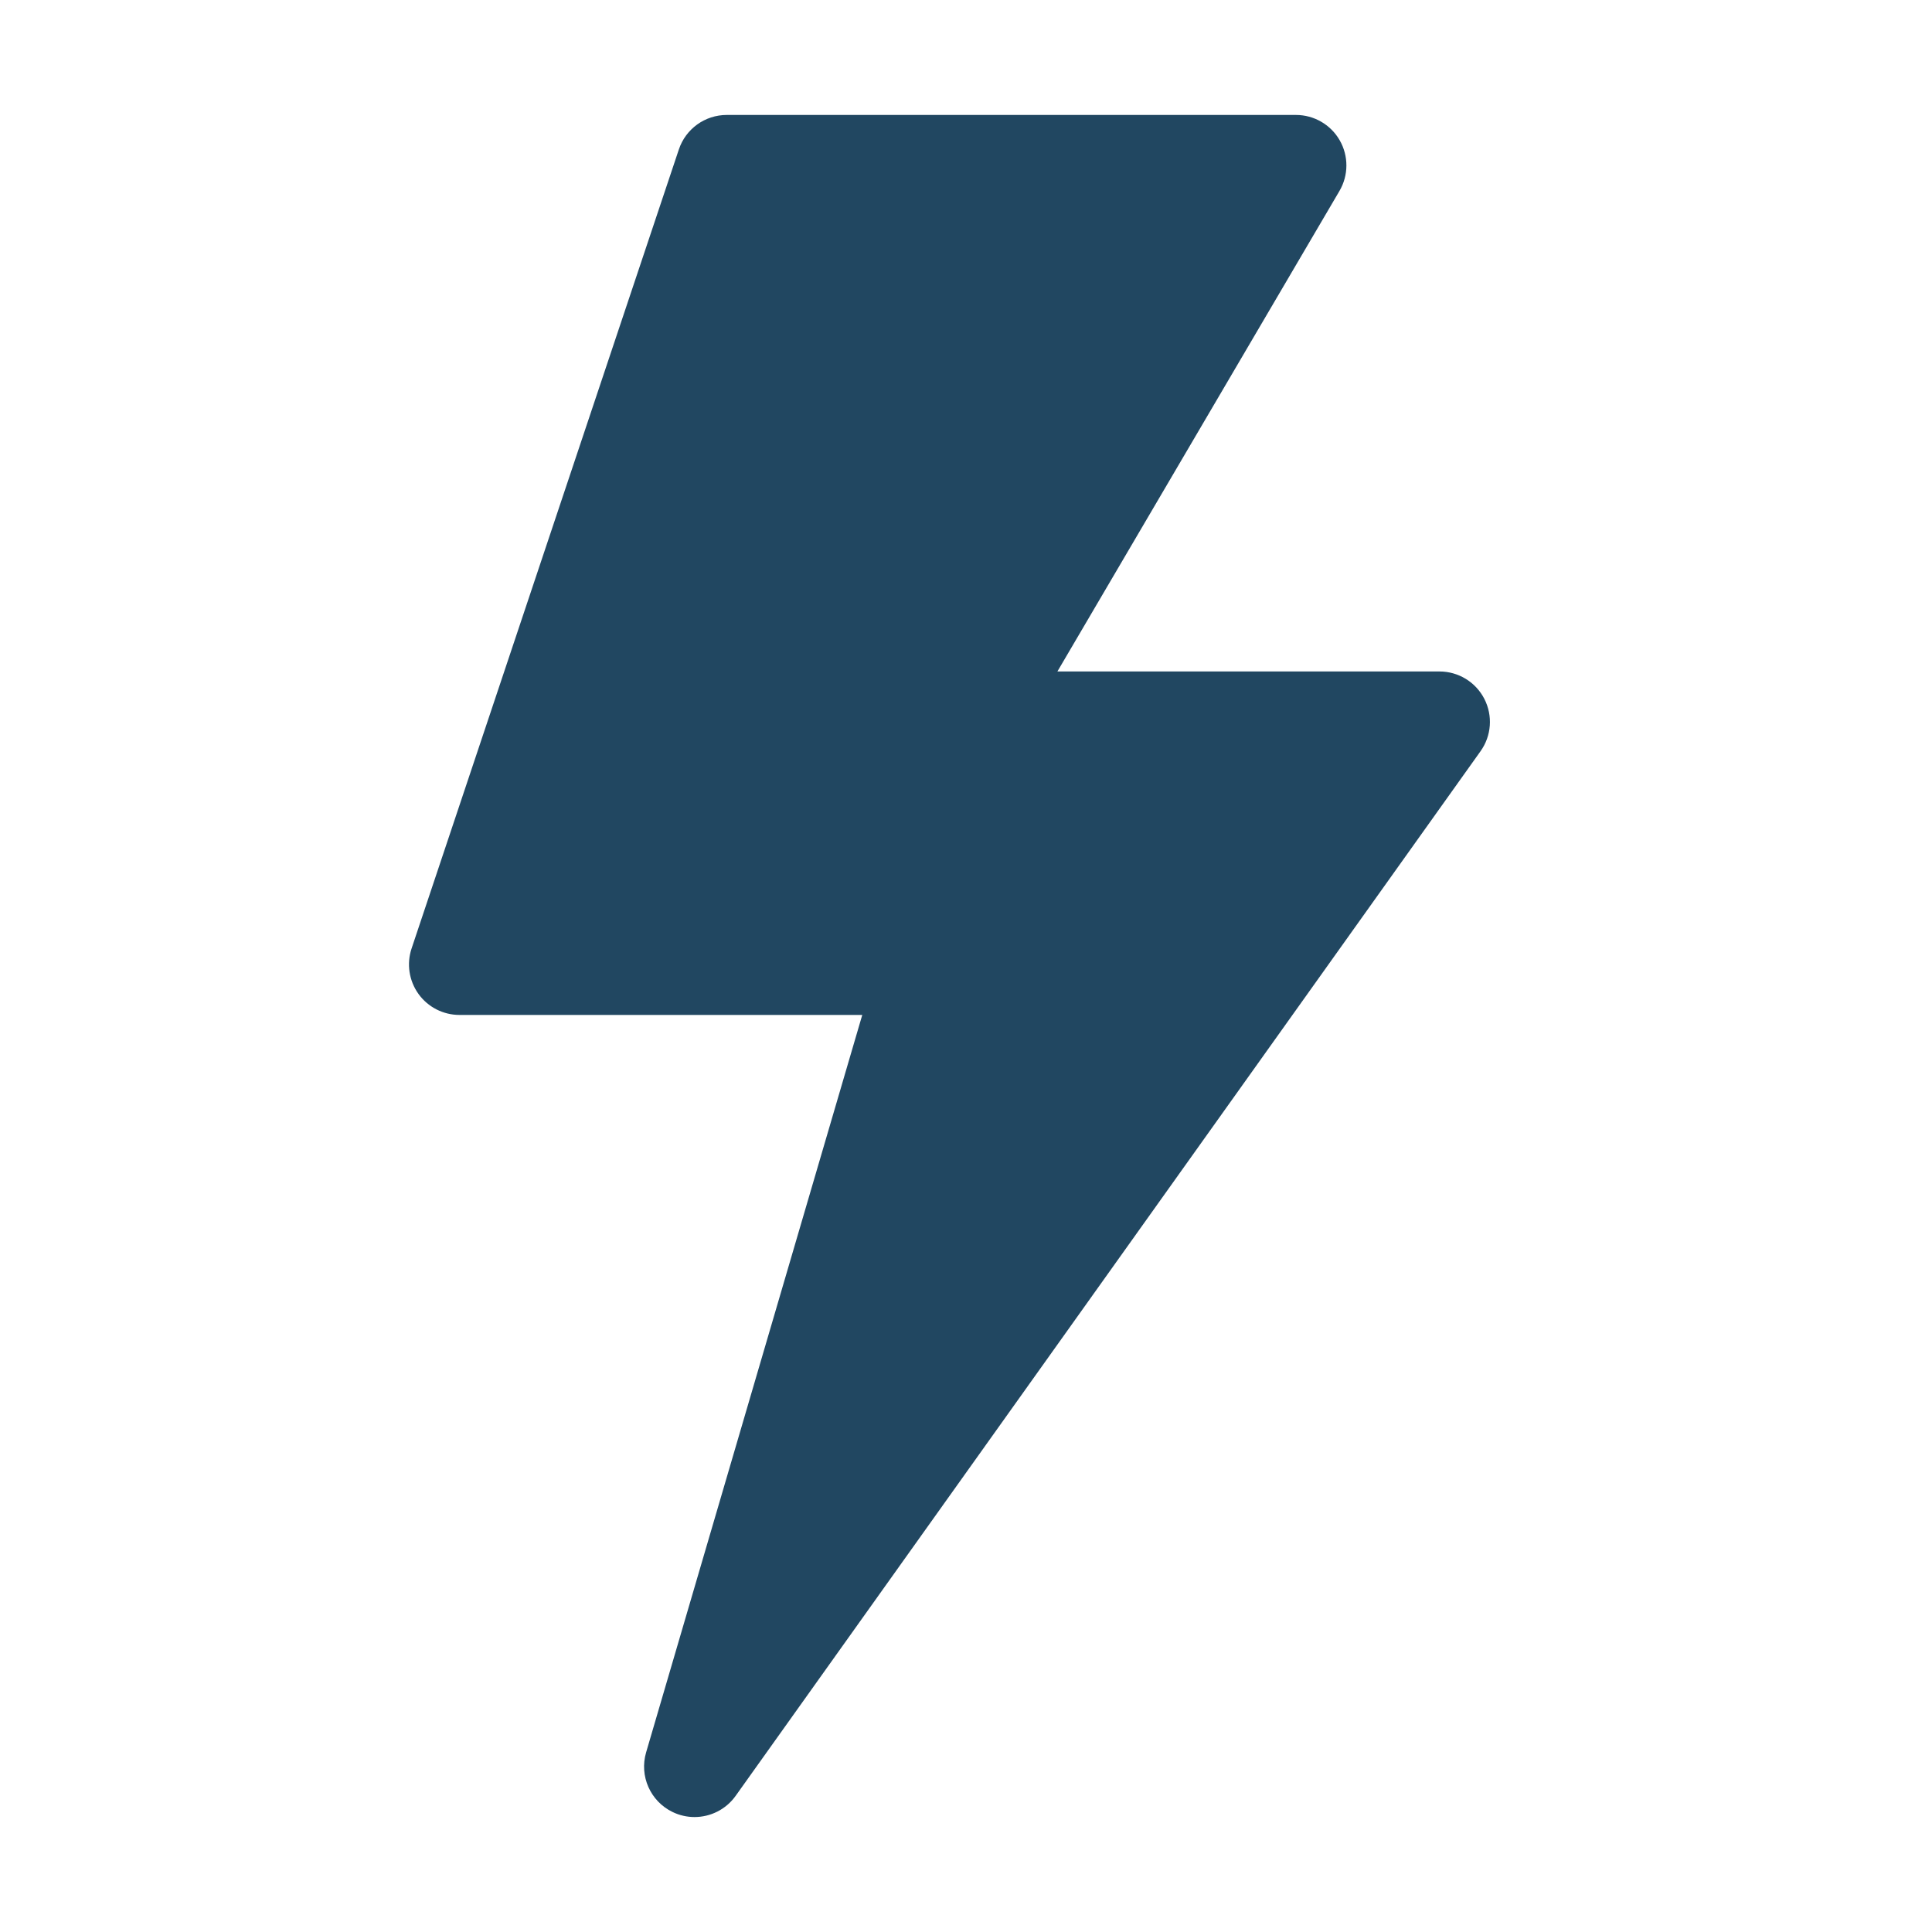 <svg xmlns="http://www.w3.org/2000/svg" viewBox="0 0 52 52" fill="#214761">
  <g transform="scale(0.52)">
    <path d="M76.828,36.171c-0.448-0.87-1.344-1.416-2.322-1.416H54.731L69.33,9.884c0.474-0.808,0.479-1.807,0.014-2.62
      c-0.465-0.813-1.33-1.314-2.267-1.314H37.615c-1.123,0-2.121,0.718-2.477,1.784L21.304,49.092
      c-0.266,0.797-0.133,1.673,0.357,2.355c0.491,0.682,1.28,1.086,2.12,1.086h20.85L33.443,90.703
      c-0.359,1.224,0.218,2.527,1.365,3.084c0.366,0.178,0.755,0.263,1.14,0.263c0.822,0,1.624-0.389,2.128-1.096l38.556-54.071
      C77.201,38.087,77.276,37.041,76.828,36.171z"/>
  </g>
</svg>
